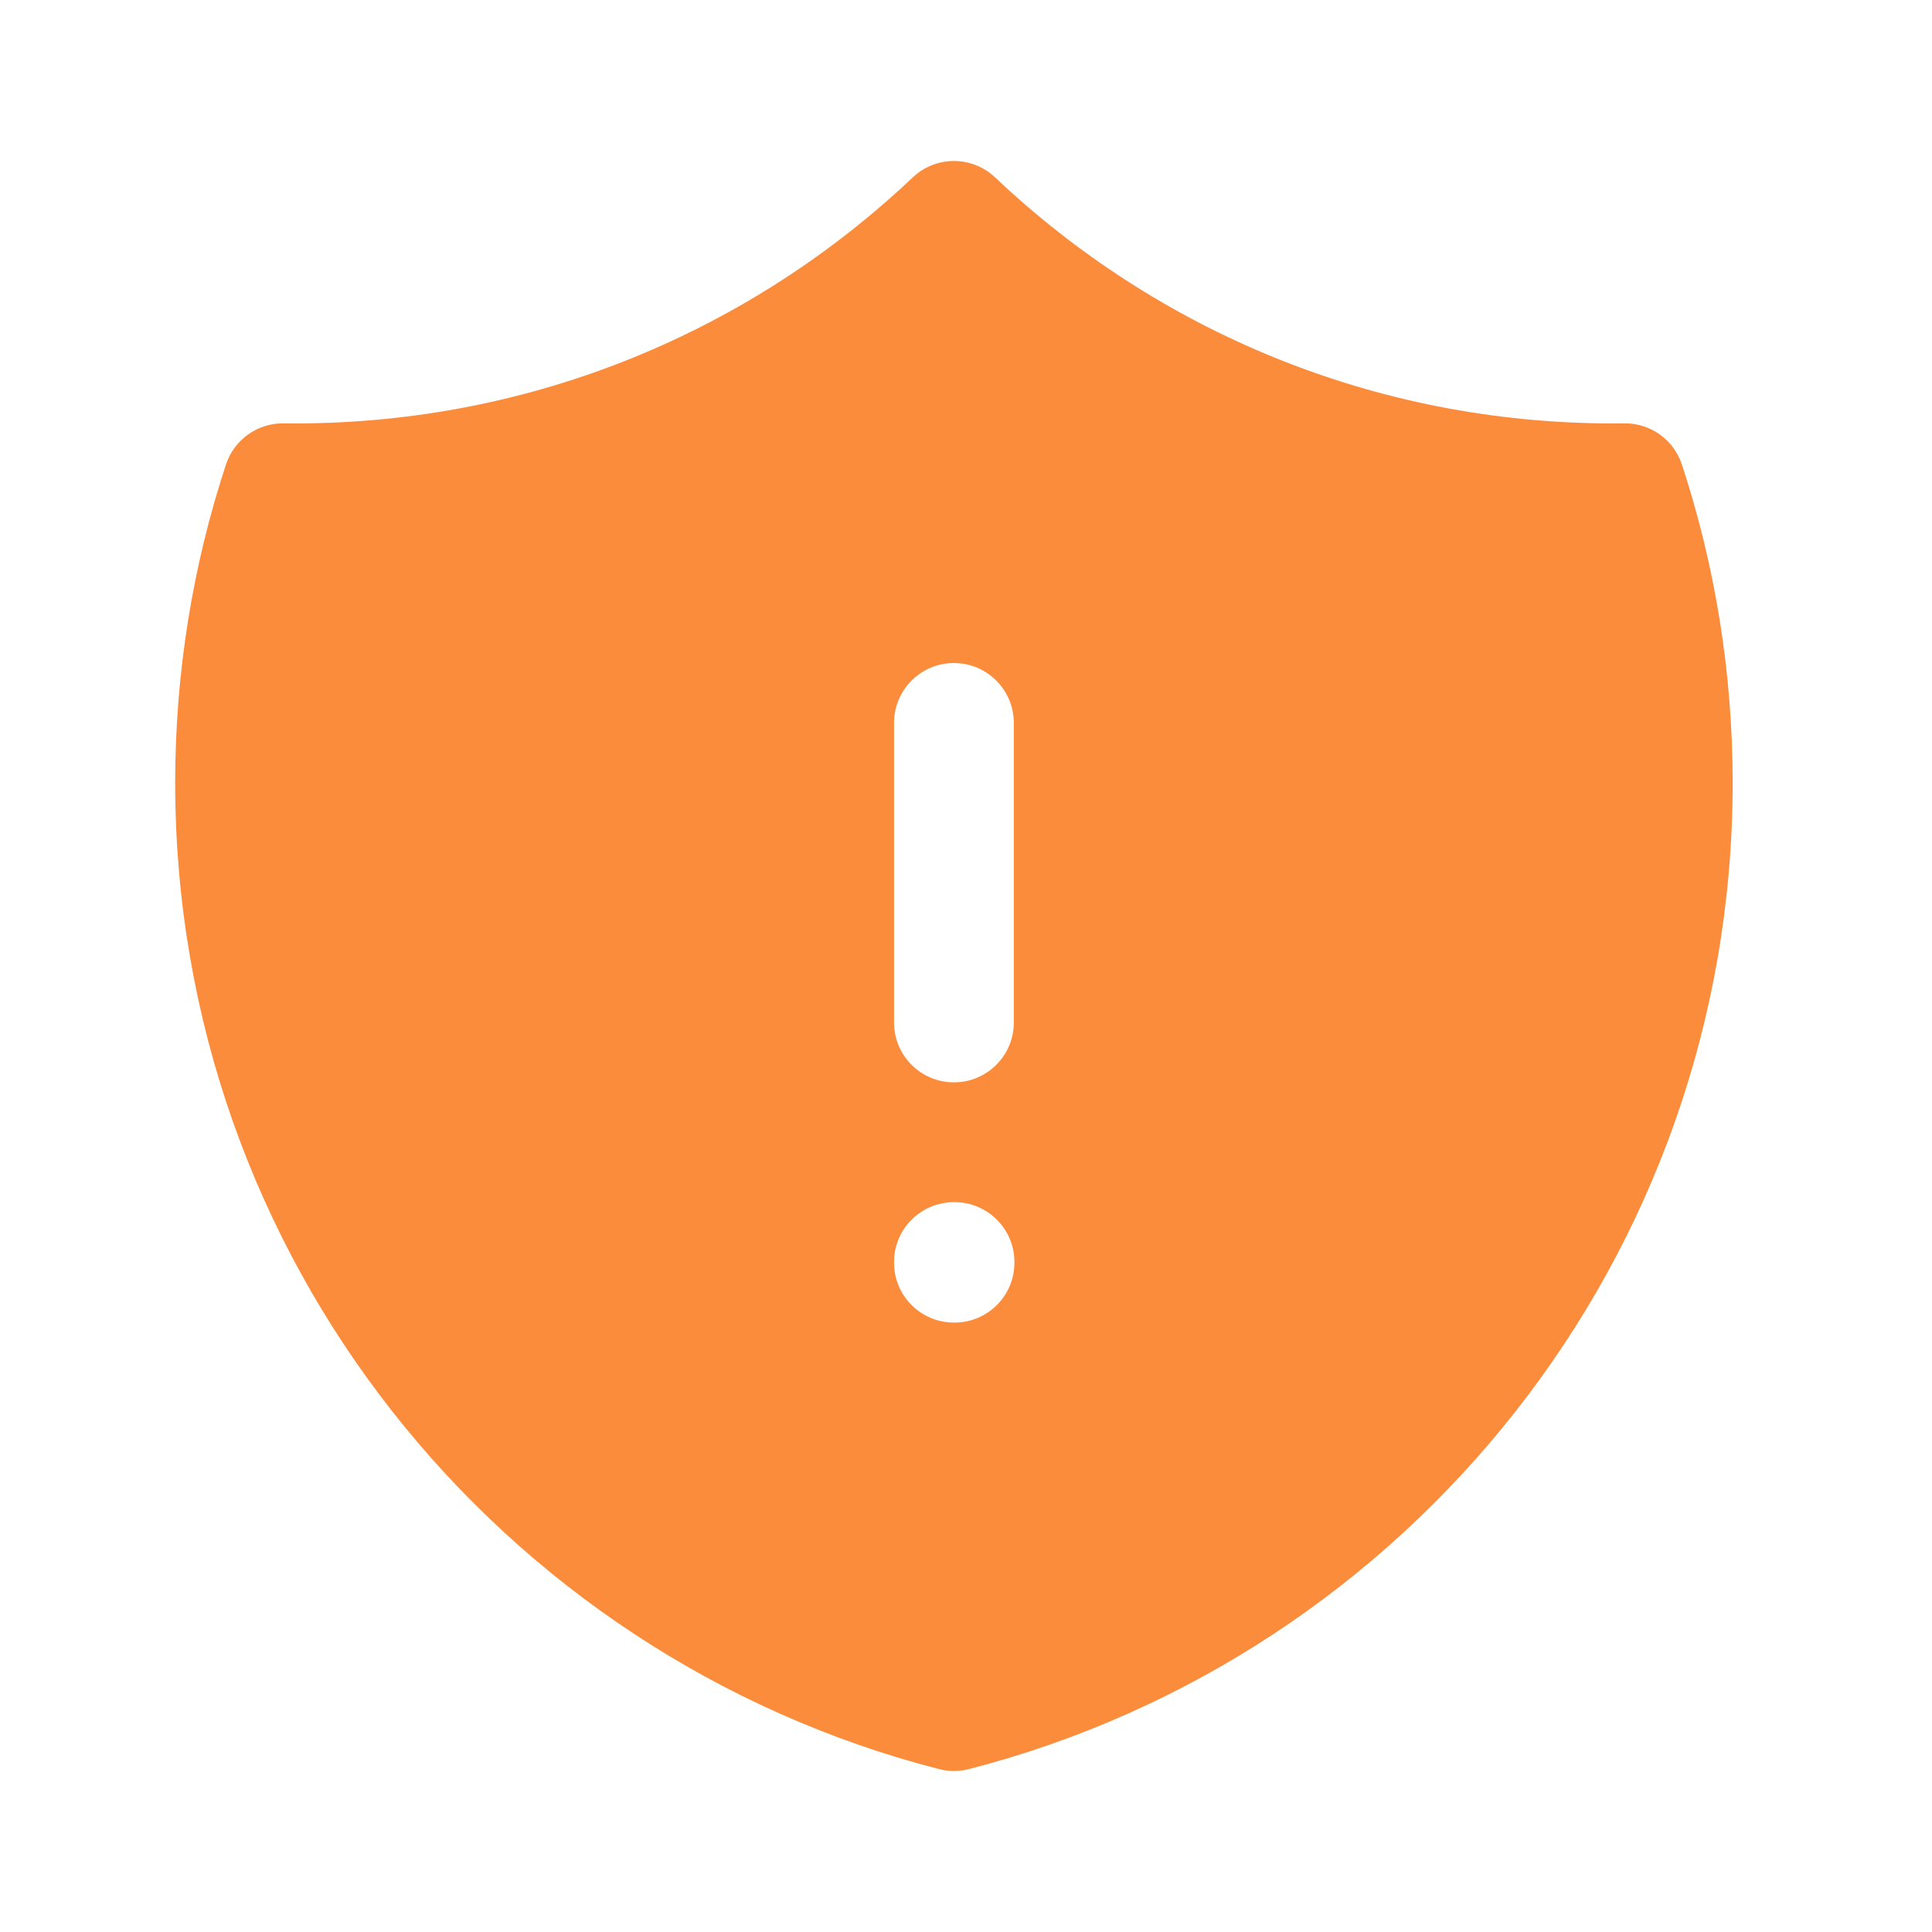<svg xmlns="http://www.w3.org/2000/svg" width="80" height="80" viewBox="0 0 80 80" fill="none"><path fill-rule="evenodd" clip-rule="evenodd" d="M37.794 7.346C38.751 6.44 40.249 6.44 41.206 7.346C47.876 13.663 56.875 17.533 66.785 17.533C66.942 17.533 67.1 17.532 67.257 17.53C68.34 17.517 69.306 18.207 69.644 19.236C71.008 23.386 71.746 27.817 71.746 32.416C71.746 52.068 58.305 68.574 40.118 73.255C39.713 73.359 39.287 73.359 38.882 73.255C20.695 68.574 7.254 52.068 7.254 32.416C7.254 27.817 7.991 23.386 9.356 19.236C9.694 18.207 10.66 17.517 11.743 17.53C11.9 17.532 12.057 17.533 12.215 17.533C22.125 17.533 31.124 13.663 37.794 7.346ZM39.5 27.455C40.87 27.455 41.98 28.566 41.98 29.936V42.338C41.98 43.708 40.87 44.818 39.5 44.818C38.13 44.818 37.02 43.708 37.02 42.338V29.936C37.02 28.566 38.13 27.455 39.5 27.455ZM39.5 49.779C38.13 49.779 37.02 50.89 37.02 52.26V52.284C37.02 53.654 38.13 54.765 39.5 54.765H39.525C40.895 54.765 42.005 53.654 42.005 52.284V52.26C42.005 50.89 40.895 49.779 39.525 49.779H39.5Z" fill="#FB8C3C"/></svg>